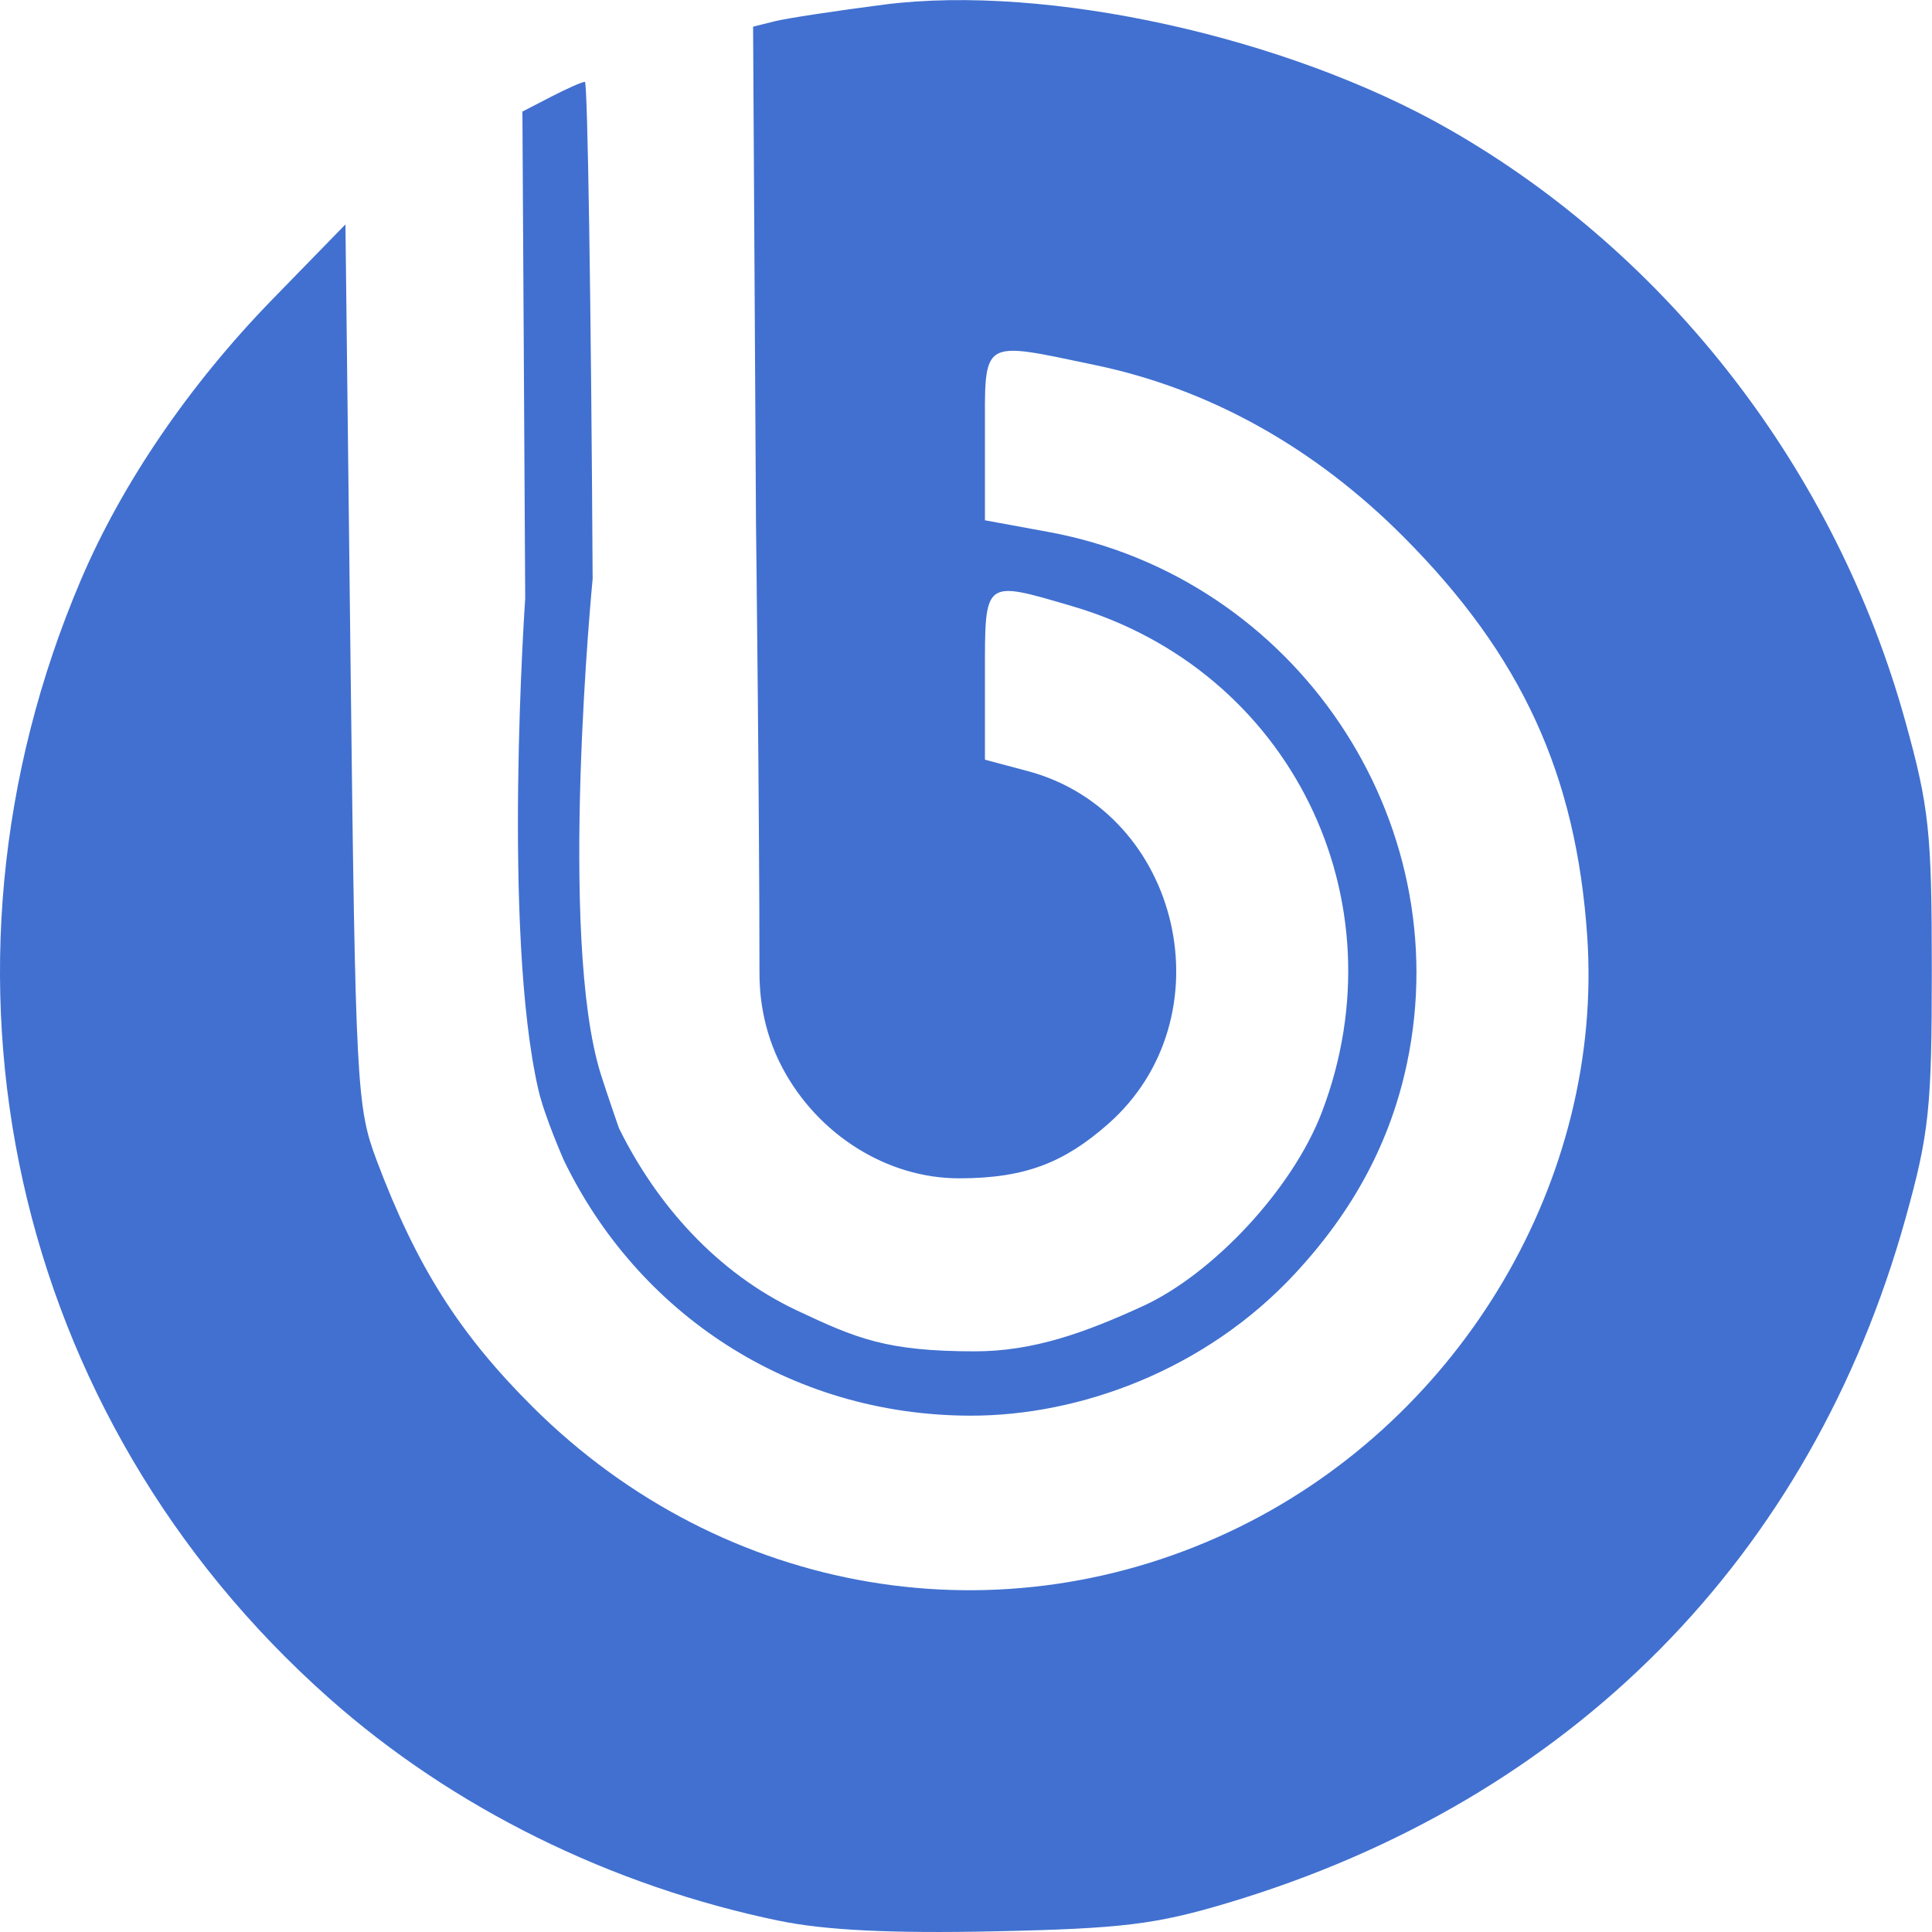 <svg height="20" viewBox="0 0 20 20" width="20" xmlns="http://www.w3.org/2000/svg"><path d="m8.07 19.885c-1.749-.362-3.382-1.169-4.663-2.305-3.29-2.917-4.307-7.5-2.569-11.578.427-1.001 1.121-2.018 1.98-2.901l.758-.778.053 4.556c.051 4.361.063 4.581.269 5.13.413 1.099.856 1.799 1.619 2.558 1.97 1.959 4.861 2.448 7.318 1.238 2.309-1.138 3.765-3.611 3.596-6.11-.114-1.678-.679-2.909-1.899-4.135-.923-.927-2.009-1.533-3.191-1.78-1.203-.251-1.145-.288-1.145.728v.878l.659.121c2.553.47 4.242 2.973 3.71 5.5-.17.807-.549 1.52-1.158 2.176-.925.998-2.226 1.474-3.363 1.472-1.879-.004-3.448-1.07-4.208-2.646 0 0-.199-.451-.263-.729-.376-1.638-.136-5.085-.136-5.085l-.029-5.04.298-.154c.164-.085.321-.154.349-.154.028 0 .064 2.315.08 5.145 0 0-.362 3.709.085 5.13.065.205.187.556.187.556.392.797 1.02 1.499 1.837 1.885.62.293.932.426 1.849.426.599 0 1.13-.189 1.74-.469.72-.331 1.546-1.207 1.851-2.007.841-2.205-.33-4.576-2.585-5.238-.922-.27-.903-.285-.903.715v.874l.442.118c1.595.426 2.081 2.56.829 3.657-.442.387-.841.559-1.538.559-.745 0-1.46-.45-1.828-1.141-.221-.415-.239-.808-.239-.988 0-1.665-.036-4.658-.036-4.658l-.03-5.135.229-.057c.126-.031.635-.108 1.131-.172 1.683-.214 4.172.335 5.844 1.291 2.28 1.303 4.005 3.54 4.723 6.126.247.89.275 1.148.275 2.579 0 1.425-.028 1.692-.27 2.562-.977 3.515-3.462 6.028-7.015 7.093-.748.224-1.098.267-2.418.295-1.065.023-1.755-.011-2.227-.109z" fill="#4170d0" transform="translate(0 -0)"/></svg>